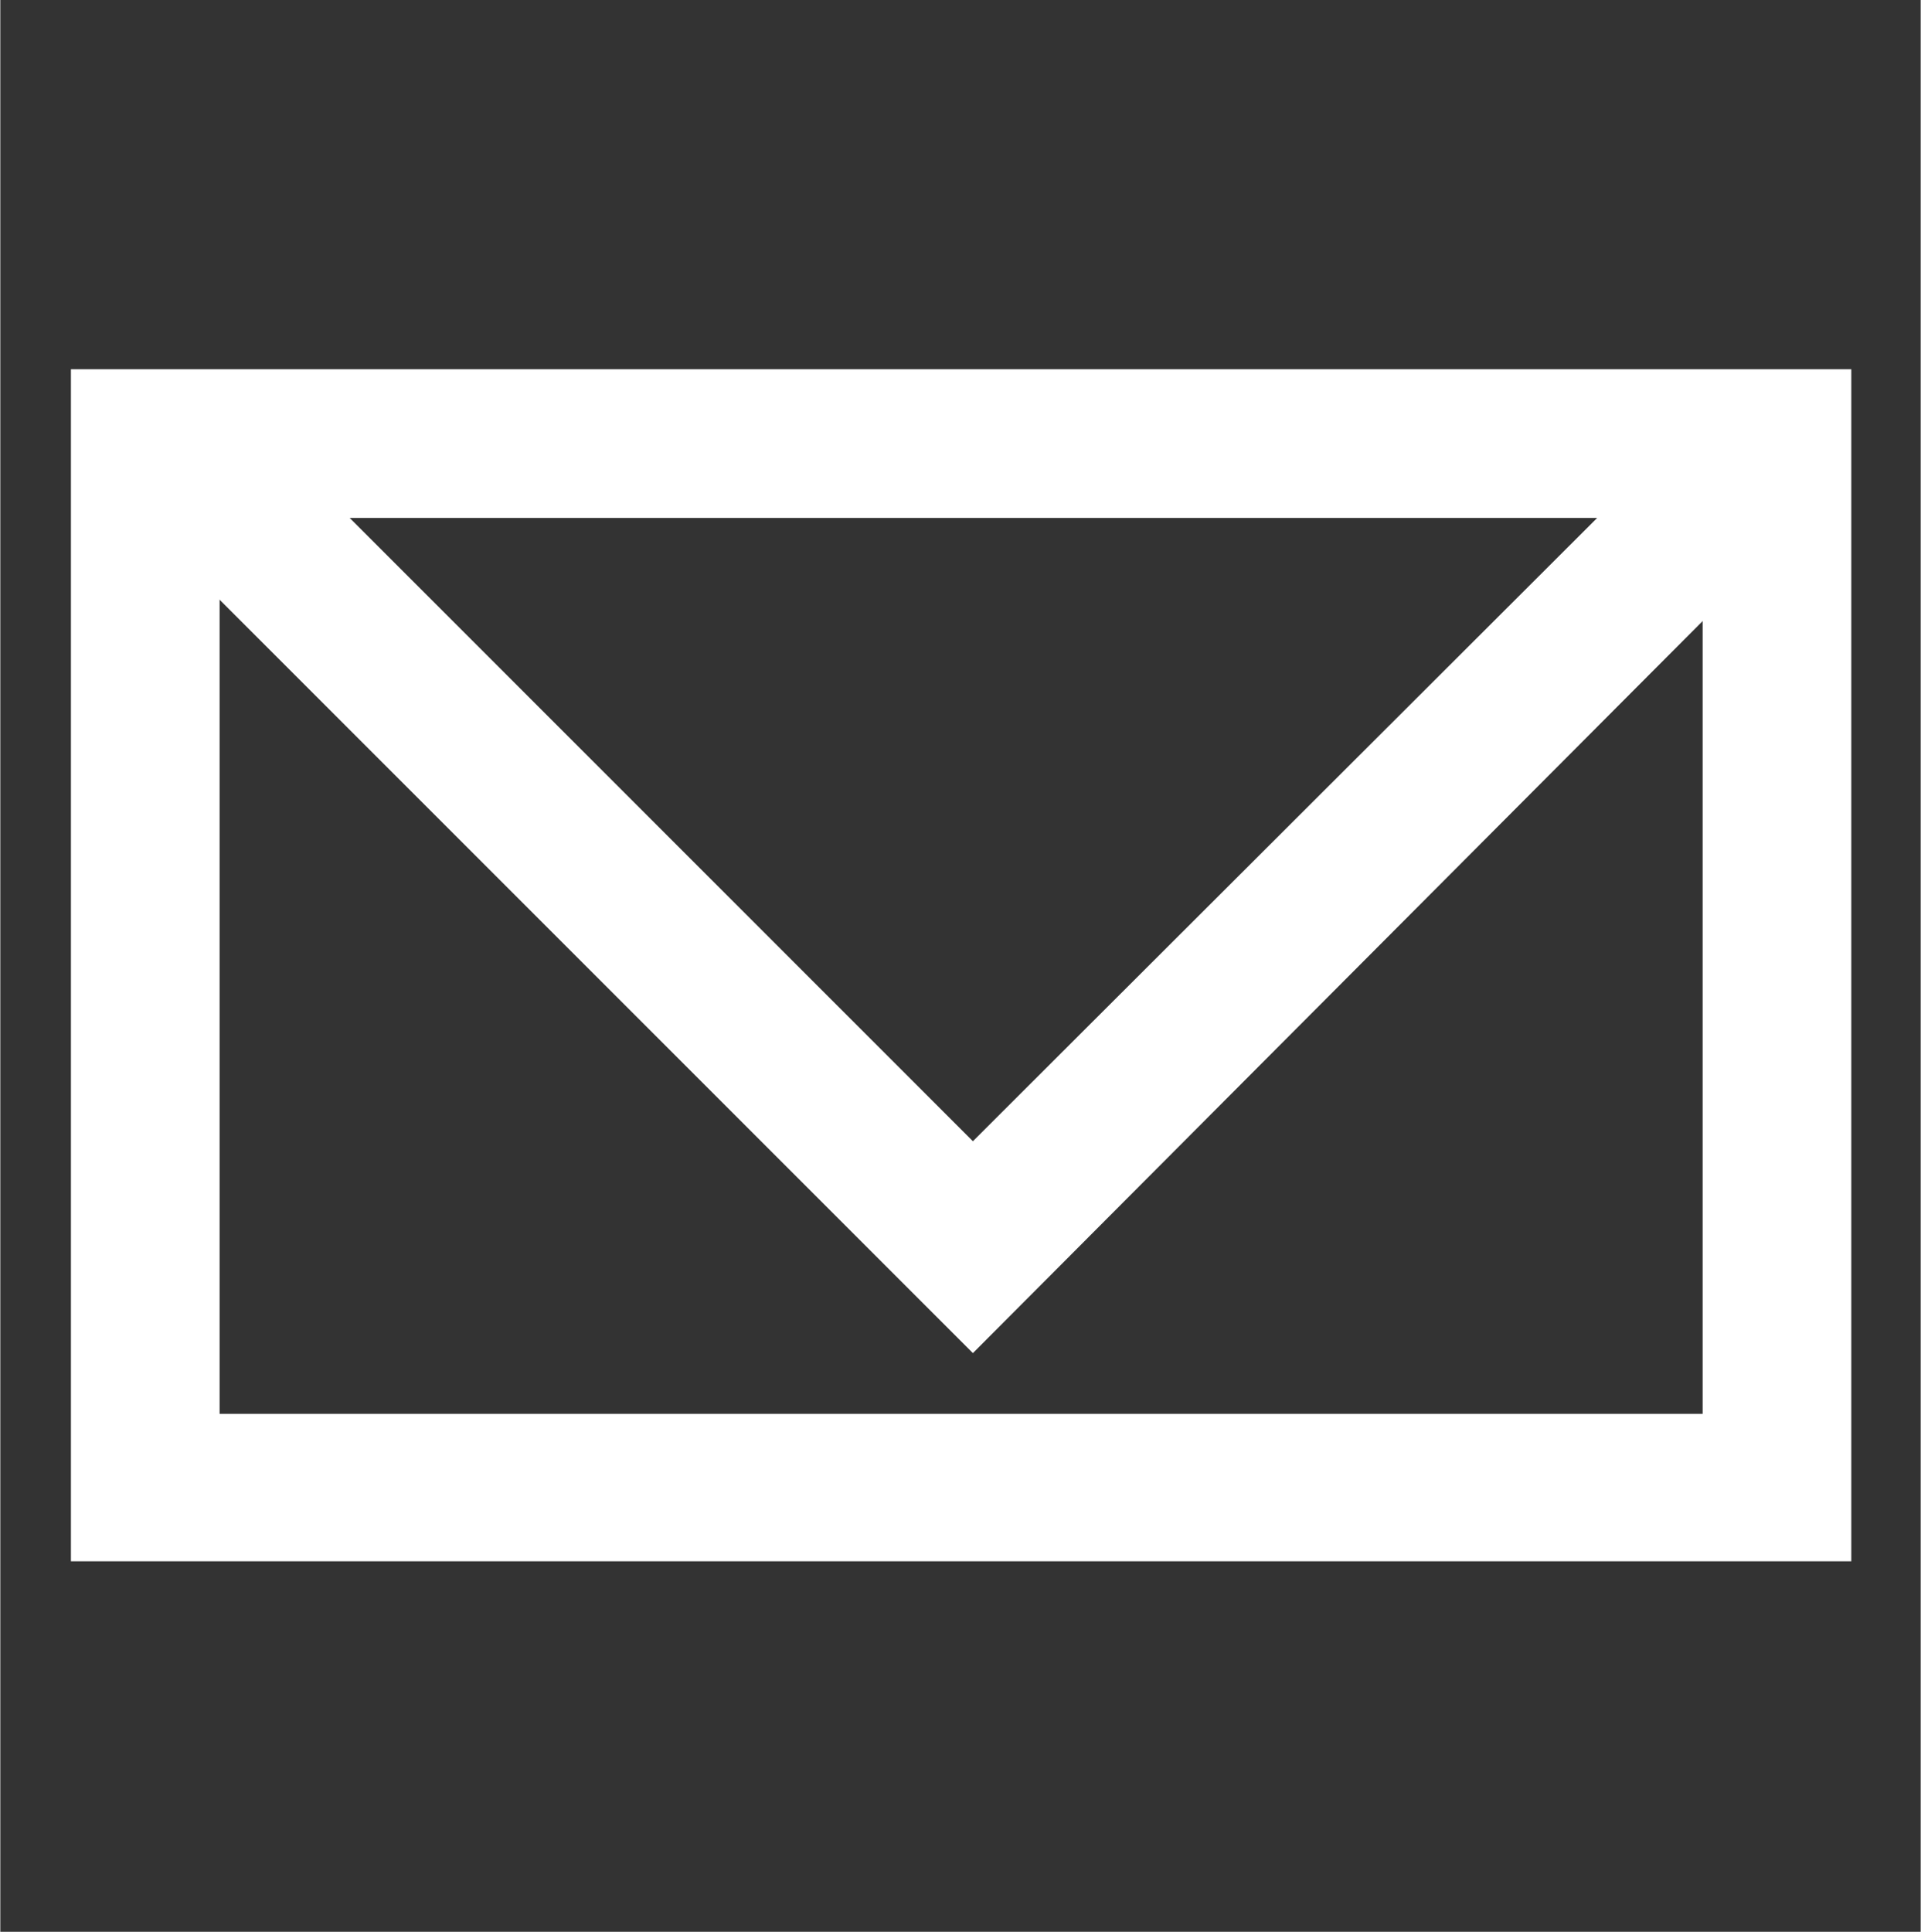 <?xml version="1.0" encoding="UTF-8"?>
<svg id="Ebene_1" xmlns="http://www.w3.org/2000/svg" width="54.7mm" height="55mm" version="1.1" viewBox="0 0 155 155.9">
  <rect x="0" y="0" width="155" height="155.9" fill="#333333" stroke="none"/>
  <!-- Generator: Adobe Illustrator 29.3.1, SVG Export Plug-In . SVG Version: 2.1.0 Build 151)  -->
  <defs>
    <style>
      .st0 {
        fill: #fff;
      }
    </style>
  </defs>
  <path class="st0" d="M17.7,41.8h119.7v72.3H17.7V41.8ZM5.7,126h143.7V29.8H5.7v96.3Z"/>
  <polygon class="st0" points="78.5 109.2 12 42.7 20.7 34.3 78.5 92.1 136.4 34.3 144.8 42.7 78.5 109.2"/>
</svg>